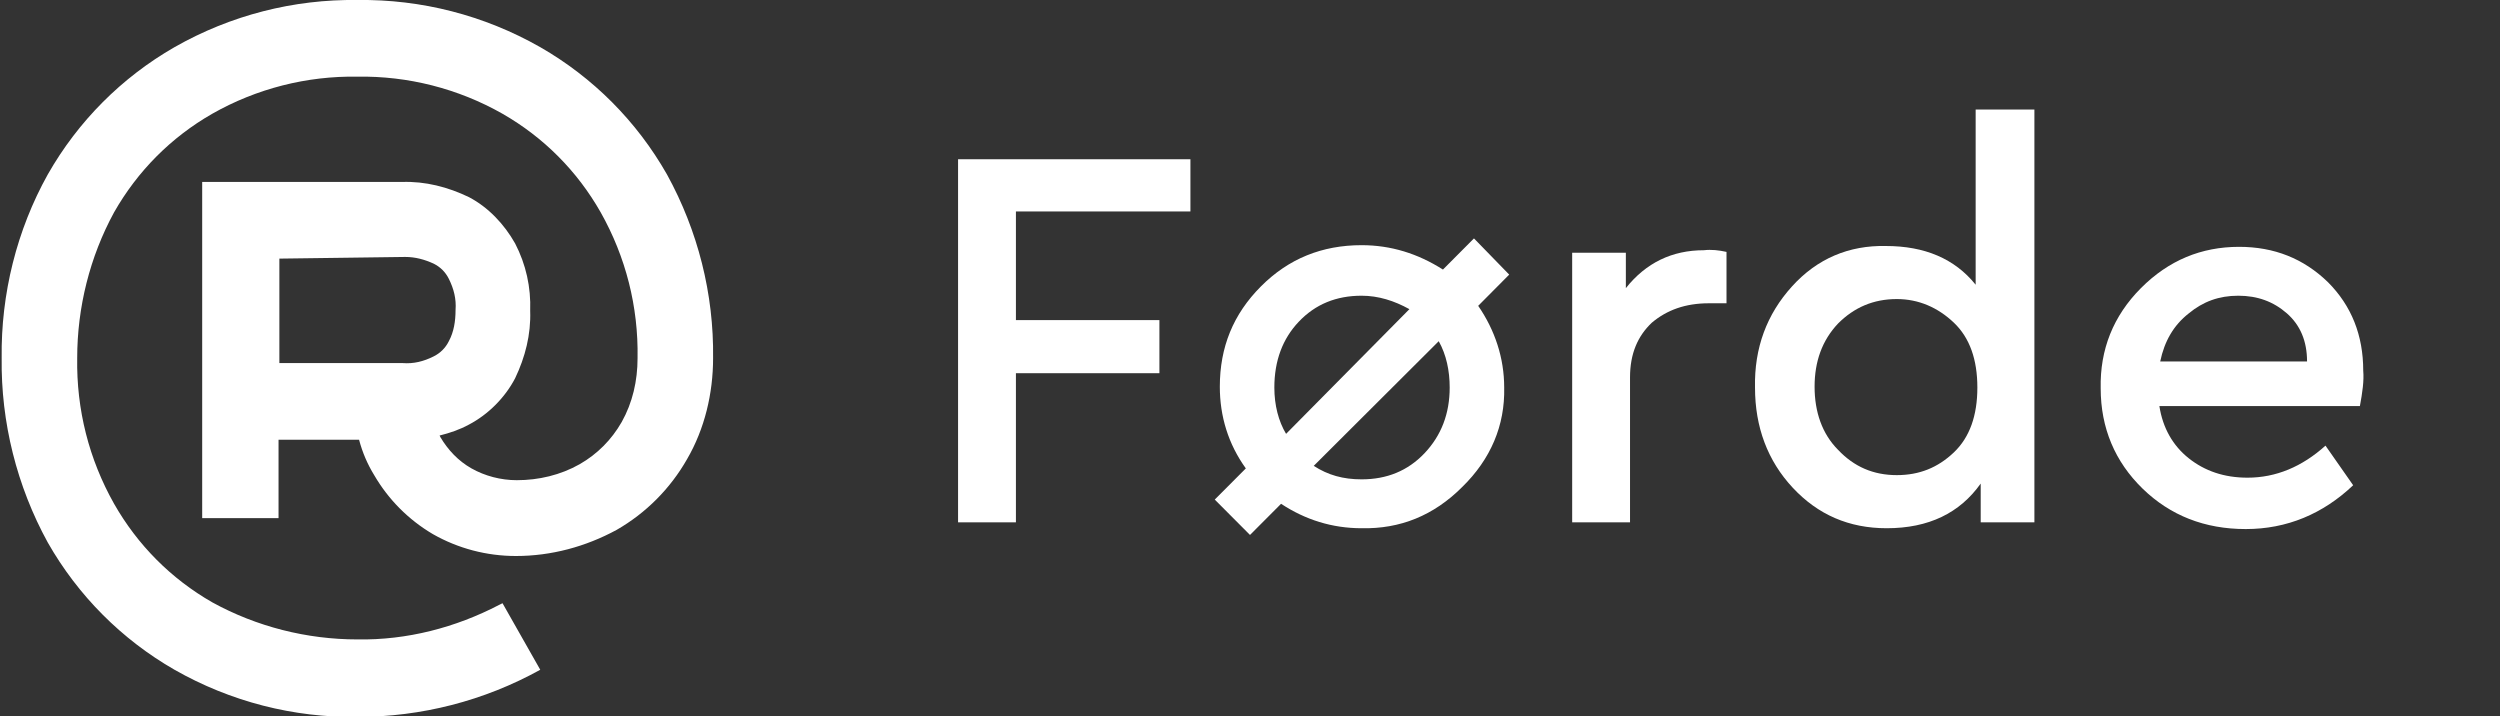 <?xml version="1.0" encoding="UTF-8"?>
<svg xmlns="http://www.w3.org/2000/svg" xmlns:xlink="http://www.w3.org/1999/xlink" width="199pt" height="57pt" viewBox="0 0 199 57" version="1.1">
<rect x="0" y="0" width="199" height="57" fill="#333333" stroke="none"/>
<g id="surface1">
<path style=" stroke:none;fill-rule:nonzero;fill:rgb(100%,100%,100%);fill-opacity:1;" d="M 28.449 0 C 33.523 -0.066 38.531 1.207 43.004 3.754 C 47.211 6.168 50.684 9.656 53.09 13.883 C 55.559 18.375 56.828 23.402 56.762 28.5 C 56.762 31.316 56.094 34.133 54.691 36.547 C 53.355 38.895 51.418 40.84 49.082 42.18 C 46.613 43.52 43.875 44.258 41.07 44.258 C 38.73 44.258 36.461 43.656 34.457 42.516 C 32.52 41.375 30.918 39.766 29.785 37.82 C 29.25 36.949 28.848 36.012 28.582 35.004 L 22.172 35.004 L 22.172 41.242 L 16.094 41.242 L 16.094 14.484 L 31.988 14.484 C 33.855 14.418 35.66 14.887 37.328 15.691 C 38.863 16.496 40.133 17.836 41.004 19.379 C 41.871 21.055 42.27 22.867 42.203 24.746 C 42.27 26.621 41.805 28.434 41.004 30.109 C 40.199 31.652 38.863 32.992 37.328 33.797 C 36.594 34.199 35.793 34.469 34.992 34.668 L 35.059 34.805 C 35.66 35.809 36.461 36.68 37.531 37.285 C 38.598 37.887 39.867 38.223 41.137 38.223 C 42.871 38.223 44.609 37.82 46.145 36.949 C 47.547 36.145 48.68 35.004 49.484 33.598 C 50.352 32.055 50.75 30.312 50.75 28.5 C 50.82 24.41 49.816 20.453 47.812 16.898 C 45.945 13.613 43.273 10.93 40 9.055 C 36.461 7.043 32.453 6.035 28.449 6.102 C 24.441 6.035 20.434 7.043 16.895 9.055 C 13.621 10.93 10.953 13.613 9.082 16.898 C 7.145 20.453 6.145 24.477 6.145 28.5 C 6.078 32.59 7.078 36.547 9.082 40.102 C 10.953 43.387 13.621 46.07 16.895 47.945 C 20.434 49.891 24.441 50.898 28.449 50.898 C 32.387 50.965 36.262 49.957 39.734 48.148 L 40 48.016 L 43.004 53.312 C 38.531 55.793 33.523 57.066 28.449 57.066 C 23.371 57.133 18.363 55.859 13.891 53.312 C 9.684 50.898 6.211 47.41 3.805 43.188 C 1.336 38.691 0.066 33.598 0.133 28.5 C 0.066 23.402 1.336 18.309 3.805 13.883 C 6.211 9.656 9.684 6.168 13.891 3.754 C 18.363 1.207 23.371 -0.066 28.449 0 Z M 22.238 20.586 L 22.238 28.902 L 32.055 28.902 C 32.922 28.969 33.723 28.77 34.523 28.367 C 35.059 28.098 35.461 27.695 35.727 27.16 C 36.129 26.422 36.262 25.551 36.262 24.676 C 36.328 23.805 36.129 23 35.727 22.195 C 35.461 21.66 35.059 21.258 34.523 20.988 C 33.789 20.652 33.055 20.453 32.254 20.453 Z M 22.238 20.586 "/>
<path style=" stroke:none;fill-rule:nonzero;fill:rgb(100%,100%,100%);fill-opacity:1;" d="M 76.262 41.578 L 76.262 12.676 L 94.758 12.676 L 94.758 16.832 L 80.867 16.832 L 80.867 25.48 L 92.289 25.48 L 92.289 29.707 L 80.867 29.707 L 80.867 41.578 Z M 76.262 41.578 "/>
<path style=" stroke:none;fill-rule:nonzero;fill:rgb(100%,100%,100%);fill-opacity:1;" d="M 120.133 21.859 L 117.664 24.344 C 119 26.285 119.734 28.5 119.734 30.848 C 119.801 33.863 118.664 36.547 116.395 38.762 C 114.125 41.039 111.453 42.113 108.383 42.047 C 106.043 42.047 103.906 41.375 101.973 40.102 L 99.5 42.582 L 96.695 39.766 L 99.168 37.285 C 97.766 35.34 97.098 33.129 97.098 30.781 C 97.098 27.629 98.164 25.012 100.367 22.801 C 102.57 20.586 105.242 19.516 108.383 19.516 C 110.719 19.516 112.855 20.184 114.859 21.457 L 117.328 18.977 Z M 101.438 30.848 C 101.438 32.254 101.77 33.531 102.371 34.535 L 112.188 24.609 C 110.984 23.941 109.719 23.539 108.383 23.539 C 106.379 23.539 104.707 24.207 103.375 25.617 C 102.105 26.957 101.438 28.703 101.438 30.848 Z M 115.395 30.848 C 115.395 29.508 115.125 28.23 114.523 27.16 L 104.574 37.082 C 105.711 37.82 106.914 38.156 108.383 38.156 C 110.387 38.156 112.055 37.484 113.391 36.078 C 114.727 34.668 115.395 32.926 115.395 30.848 Z M 115.395 30.848 "/>
<path style=" stroke:none;fill-rule:nonzero;fill:rgb(100%,100%,100%);fill-opacity:1;" d="M 137.43 20.051 L 137.43 24.141 L 136.027 24.141 C 134.156 24.141 132.688 24.676 131.488 25.684 C 130.352 26.758 129.75 28.164 129.75 30.043 L 129.75 41.578 L 125.145 41.578 L 125.145 20.117 L 129.418 20.117 L 129.418 22.934 C 131.02 20.922 133.09 19.918 135.629 19.918 C 136.227 19.848 136.828 19.918 137.43 20.051 Z M 137.43 20.051 "/>
<path style=" stroke:none;fill-rule:nonzero;fill:rgb(100%,100%,100%);fill-opacity:1;" d="M 157.332 8.719 L 161.938 8.719 L 161.938 41.578 L 157.664 41.578 L 157.664 38.492 C 155.996 40.84 153.523 42.047 150.184 42.047 C 147.18 42.047 144.711 40.973 142.707 38.828 C 140.703 36.68 139.699 34 139.699 30.848 C 139.633 27.695 140.637 25.012 142.641 22.801 C 144.641 20.586 147.18 19.516 150.117 19.582 C 153.191 19.582 155.594 20.586 157.262 22.664 L 157.262 8.719 Z M 155.527 36.012 C 156.797 34.805 157.398 33.059 157.398 30.848 C 157.398 28.633 156.797 26.891 155.527 25.684 C 154.258 24.477 152.723 23.805 150.984 23.805 C 149.117 23.805 147.582 24.477 146.312 25.75 C 145.043 27.09 144.441 28.77 144.441 30.781 C 144.441 32.793 145.043 34.535 146.312 35.809 C 147.582 37.152 149.117 37.82 150.984 37.82 C 152.789 37.82 154.258 37.219 155.527 36.012 Z M 155.527 36.012 "/>
<path style=" stroke:none;fill-rule:nonzero;fill:rgb(100%,100%,100%);fill-opacity:1;" d="M 187.848 32.324 L 171.887 32.324 C 172.156 34.066 172.957 35.473 174.227 36.48 C 175.492 37.484 177.031 38.023 178.898 38.023 C 181.172 38.023 183.242 37.152 185.109 35.473 L 187.312 38.625 C 184.91 40.906 182.039 42.113 178.766 42.113 C 175.492 42.113 172.758 41.039 170.551 38.895 C 168.348 36.75 167.215 34.066 167.215 30.914 C 167.148 27.828 168.215 25.148 170.418 22.934 C 172.621 20.723 175.227 19.648 178.23 19.648 C 181.035 19.648 183.375 20.586 185.309 22.465 C 187.18 24.344 188.113 26.688 188.113 29.508 C 188.184 30.312 188.047 31.25 187.848 32.324 Z M 171.953 28.77 L 183.641 28.77 C 183.641 27.16 183.105 25.883 182.039 24.945 C 180.969 24.008 179.699 23.539 178.164 23.539 C 176.629 23.539 175.359 24.008 174.227 24.945 C 173.023 25.883 172.289 27.16 171.953 28.77 Z M 171.953 28.77 "/>
</g>
</svg>
